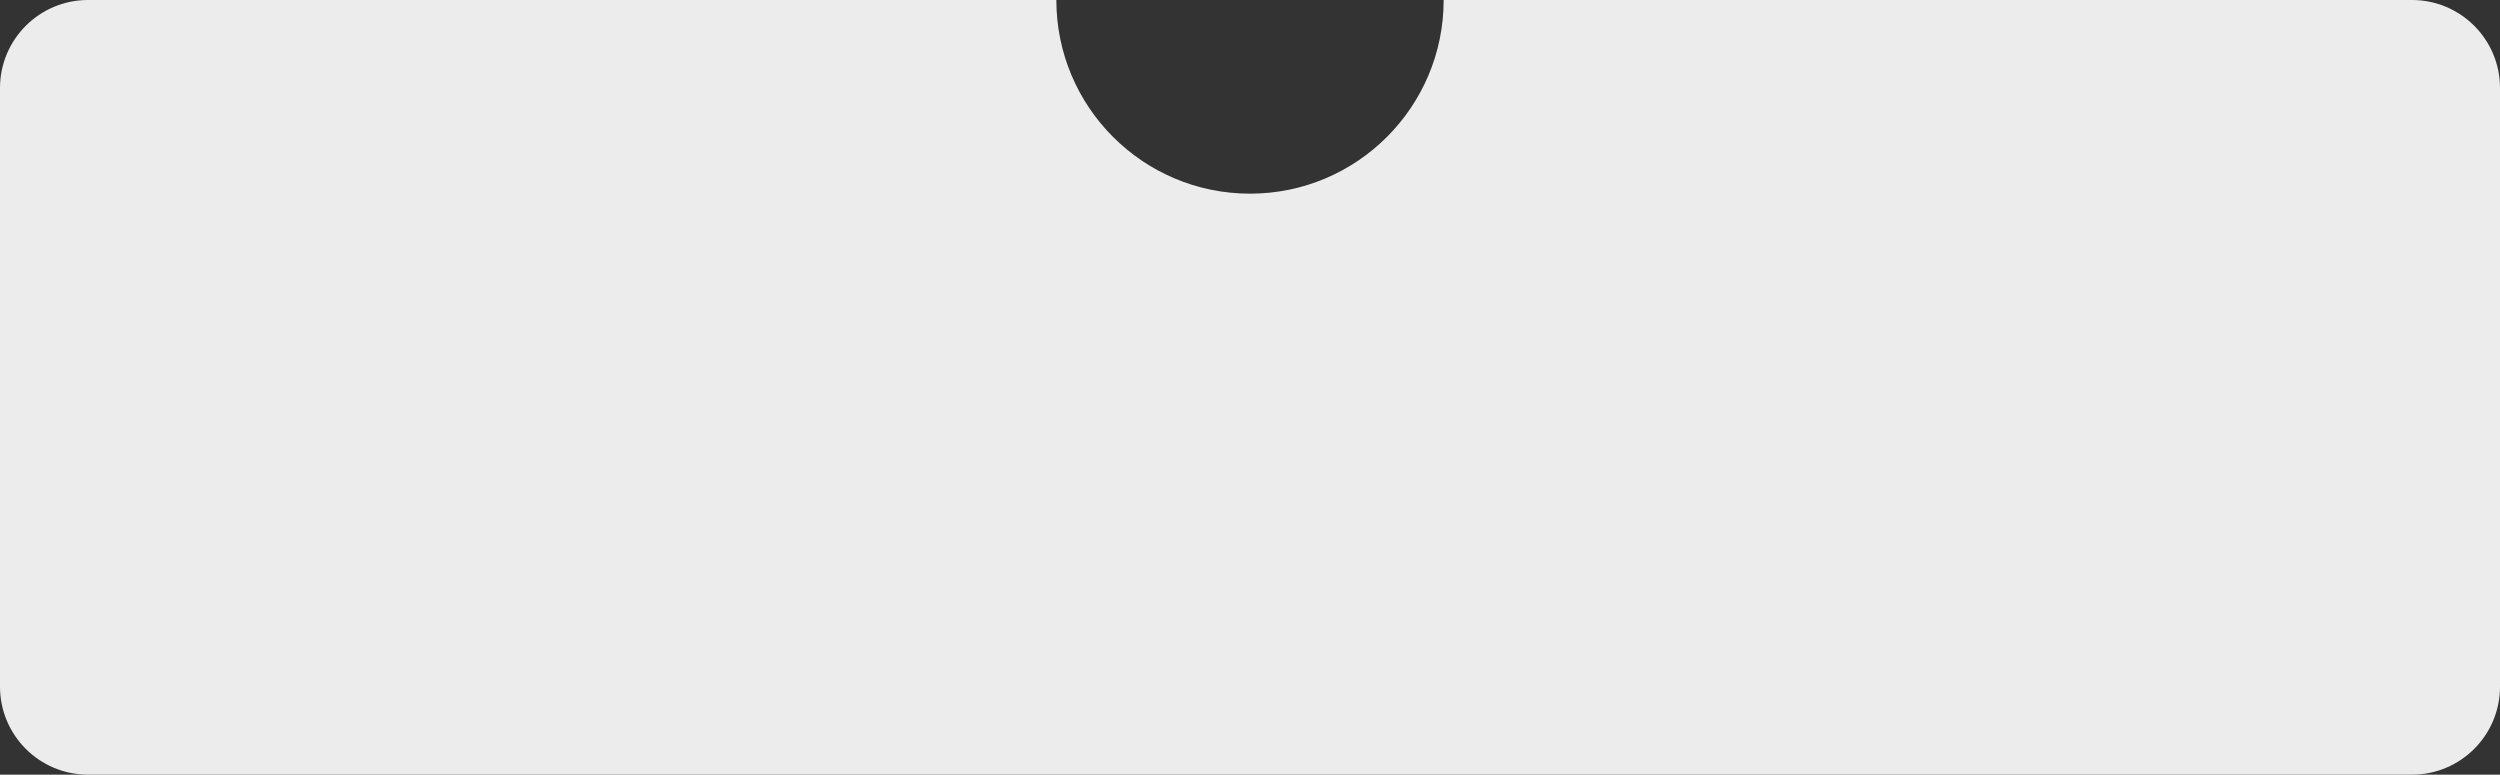 <?xml version="1.0" encoding="UTF-8"?> <svg xmlns="http://www.w3.org/2000/svg" width="284" height="88" viewBox="0 0 284 88" fill="none"><rect x="0" y="0" width="284" height="88" fill="#333333" stroke="none"/><path fill-rule="evenodd" clip-rule="evenodd" d="M142 22C154.15 22 164 12.15 164 0H274C279.523 0 284 4.477 284 10V78C284 83.523 279.523 88 274 88H10C4.477 88 0 83.523 0 78V10C0 4.477 4.477 0 10 0H120C120 12.15 129.85 22 142 22Z" fill="#ECECEC"></path></svg> 